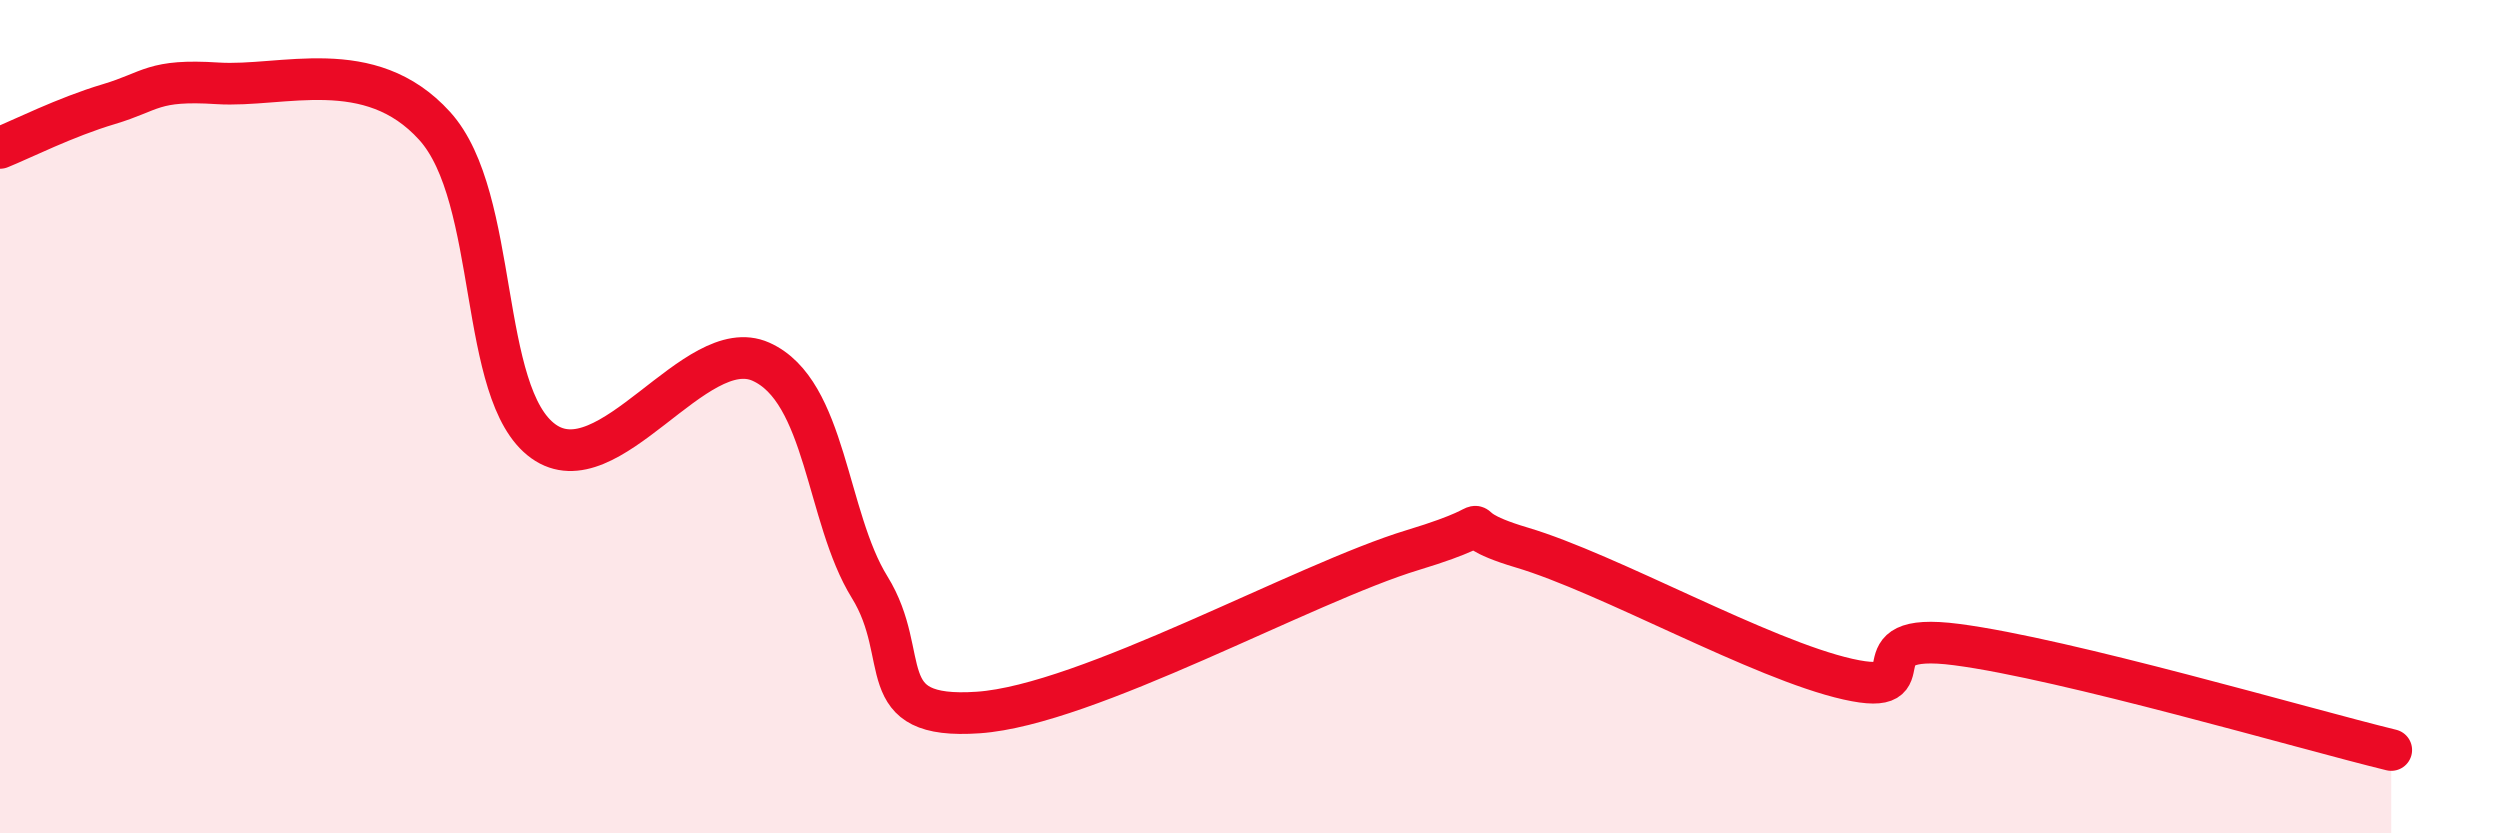 
    <svg width="60" height="20" viewBox="0 0 60 20" xmlns="http://www.w3.org/2000/svg">
      <path
        d="M 0,3.55 C 0.52,3.34 1.57,2.81 2.61,2.5 C 3.65,2.19 3.66,1.9 5.22,2 C 6.78,2.1 8.87,1.3 10.43,3.02 C 11.99,4.74 11.47,9.46 13.04,10.59 C 14.61,11.72 16.69,7.98 18.26,8.68 C 19.83,9.38 19.83,12.41 20.87,14.09 C 21.91,15.77 20.87,17.28 23.48,17.1 C 26.09,16.92 31.3,13.99 33.91,13.2 C 36.52,12.41 34.43,12.52 36.52,13.14 C 38.61,13.76 42.26,15.83 44.35,16.3 C 46.44,16.77 44.35,15.13 46.96,15.47 C 49.57,15.81 55.3,17.49 57.39,18L57.39 20L0 20Z"
        fill="#EB0A25"
        opacity="0.1"
        stroke-linecap="round"
        stroke-linejoin="round"
      />
      <path
        d="M 0,3.55 C 0.52,3.34 1.57,2.81 2.61,2.5 C 3.65,2.19 3.66,1.9 5.22,2 C 6.78,2.1 8.87,1.3 10.43,3.02 C 11.99,4.74 11.47,9.46 13.04,10.59 C 14.61,11.72 16.69,7.98 18.26,8.68 C 19.83,9.38 19.83,12.41 20.87,14.09 C 21.91,15.77 20.87,17.28 23.48,17.1 C 26.09,16.92 31.3,13.99 33.91,13.2 C 36.52,12.41 34.43,12.52 36.52,13.14 C 38.61,13.76 42.26,15.83 44.35,16.3 C 46.44,16.77 44.35,15.13 46.96,15.47 C 49.57,15.81 55.3,17.49 57.39,18"
        stroke="#EB0A25"
        stroke-width="1"
        fill="none"
        stroke-linecap="round"
        stroke-linejoin="round"
      />
    </svg>
  